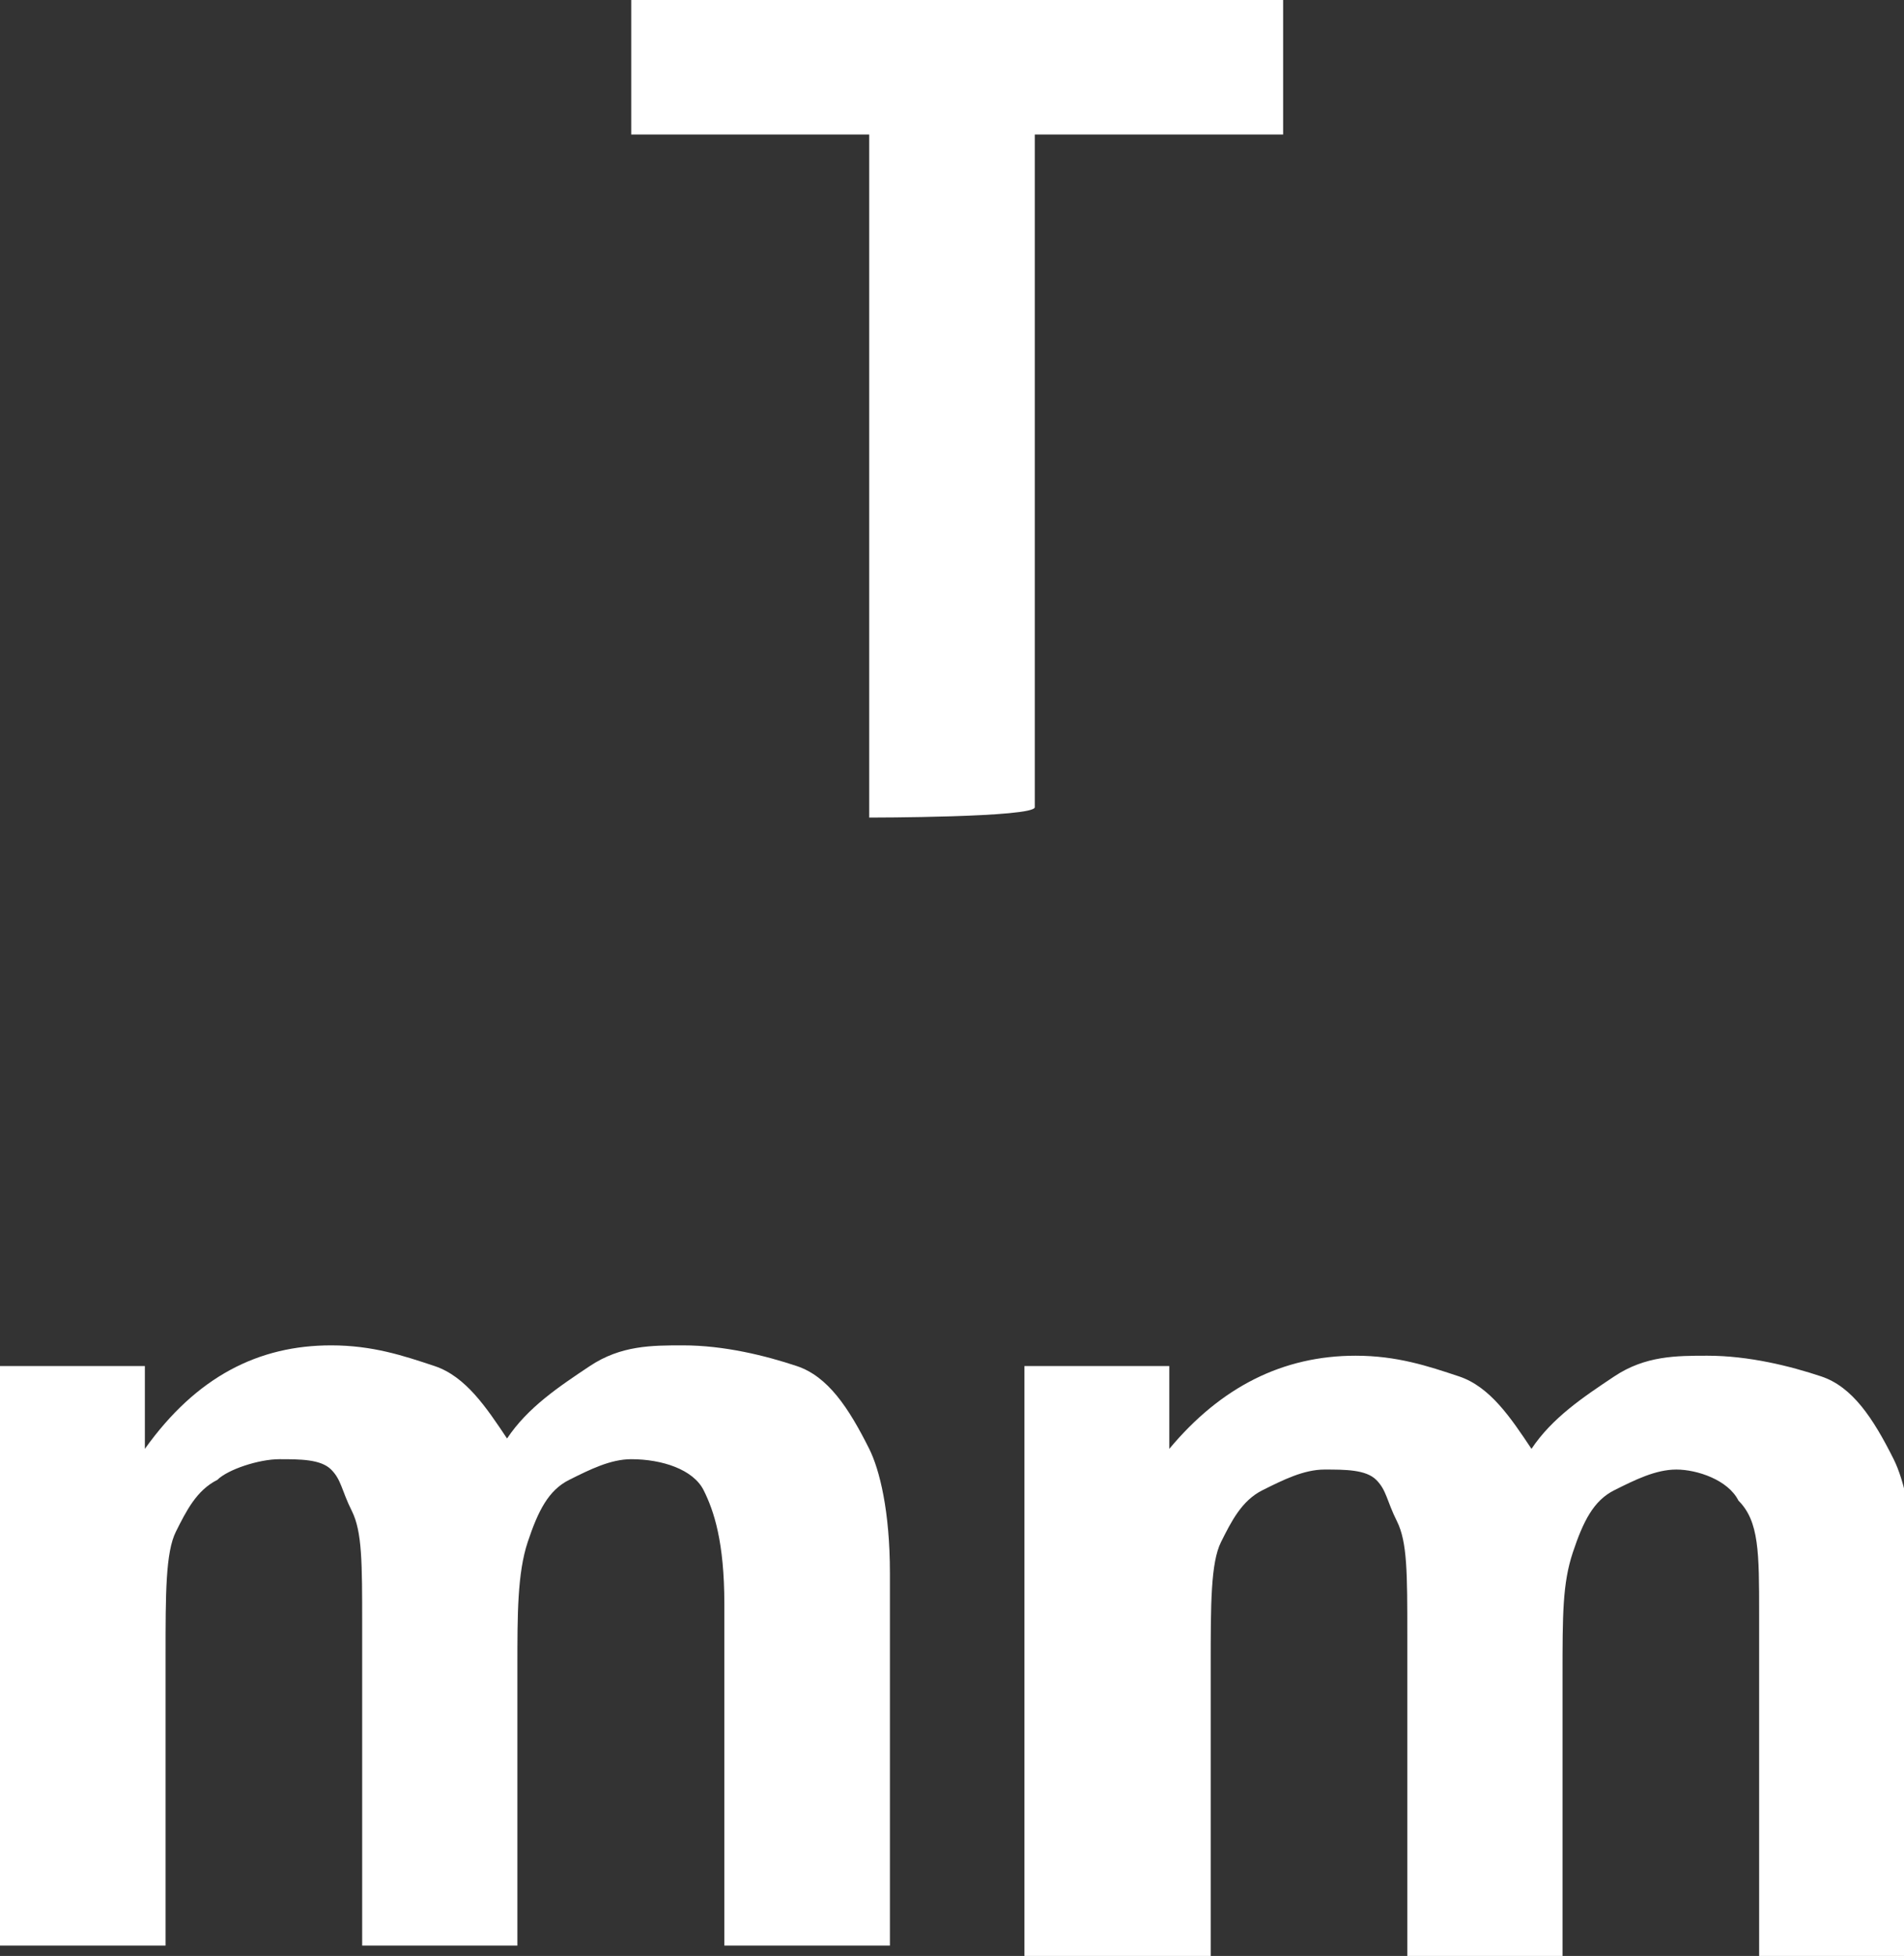 <?xml version="1.0" encoding="utf-8"?>
<!-- Generator: Adobe Illustrator 27.2.0, SVG Export Plug-In . SVG Version: 6.00 Build 0)  -->
<svg version="1.1" id="_圖層_1" xmlns="http://www.w3.org/2000/svg" xmlns:xlink="http://www.w3.org/1999/xlink" x="0px" y="0px"
	 viewBox="0 0 18.4 18.9" style="enable-background:new 0 0 18.4 18.9;" xml:space="preserve">
<rect x="0" y="0" width="18.4" height="18.9" fill="#333333" stroke="none"/>
<style type="text/css">
	.st0{fill:#FFFFFF;}
</style>
<g>
	<g>
		<path class="st0" d="M8.4,7.9V1.3H6.1V0h6.3v1.3H10v6.5C10,7.9,8.4,7.9,8.4,7.9z"/>
		<path class="st0" d="M0,13.2h1.4v0.8C1.9,13.3,2.5,13,3.2,13c0.4,0,0.7,0.1,1,0.2s0.5,0.4,0.7,0.7c0.2-0.3,0.5-0.5,0.8-0.7
			S6.3,13,6.6,13c0.4,0,0.8,0.1,1.1,0.2s0.5,0.4,0.7,0.8c0.1,0.2,0.2,0.6,0.2,1.2v3.6H7v-3.3c0-0.6-0.1-0.9-0.2-1.1
			c-0.1-0.2-0.4-0.3-0.7-0.3c-0.2,0-0.4,0.1-0.6,0.2c-0.2,0.1-0.3,0.3-0.4,0.6S5,15.6,5,16.1v2.7H3.5v-3.1c0-0.6,0-0.9-0.1-1.1
			s-0.1-0.3-0.2-0.4s-0.3-0.1-0.5-0.1c-0.2,0-0.5,0.1-0.6,0.2c-0.2,0.1-0.3,0.3-0.4,0.5c-0.1,0.2-0.1,0.6-0.1,1.2v2.8H0
			C0,18.9,0,13.2,0,13.2z"/>
		<path class="st0" d="M9.9,13.2h1.4v0.8c0.5-0.6,1.1-0.9,1.8-0.9c0.4,0,0.7,0.1,1,0.2s0.5,0.4,0.7,0.7c0.2-0.3,0.5-0.5,0.8-0.7
			s0.6-0.2,0.9-0.2c0.4,0,0.8,0.1,1.1,0.2s0.5,0.4,0.7,0.8c0.1,0.2,0.2,0.6,0.2,1.2v3.6h-1.5v-3.3c0-0.6,0-0.9-0.2-1.1
			c-0.1-0.2-0.4-0.3-0.6-0.3c-0.2,0-0.4,0.1-0.6,0.2c-0.2,0.1-0.3,0.3-0.4,0.6s-0.1,0.6-0.1,1.2v2.7h-1.5v-3.1c0-0.6,0-0.9-0.1-1.1
			s-0.1-0.3-0.2-0.4s-0.3-0.1-0.5-0.1c-0.2,0-0.4,0.1-0.6,0.2s-0.3,0.3-0.4,0.5c-0.1,0.2-0.1,0.6-0.1,1.2v2.8H9.9L9.9,13.2L9.9,13.2
			z"/>
	</g>
</g>
</svg>
